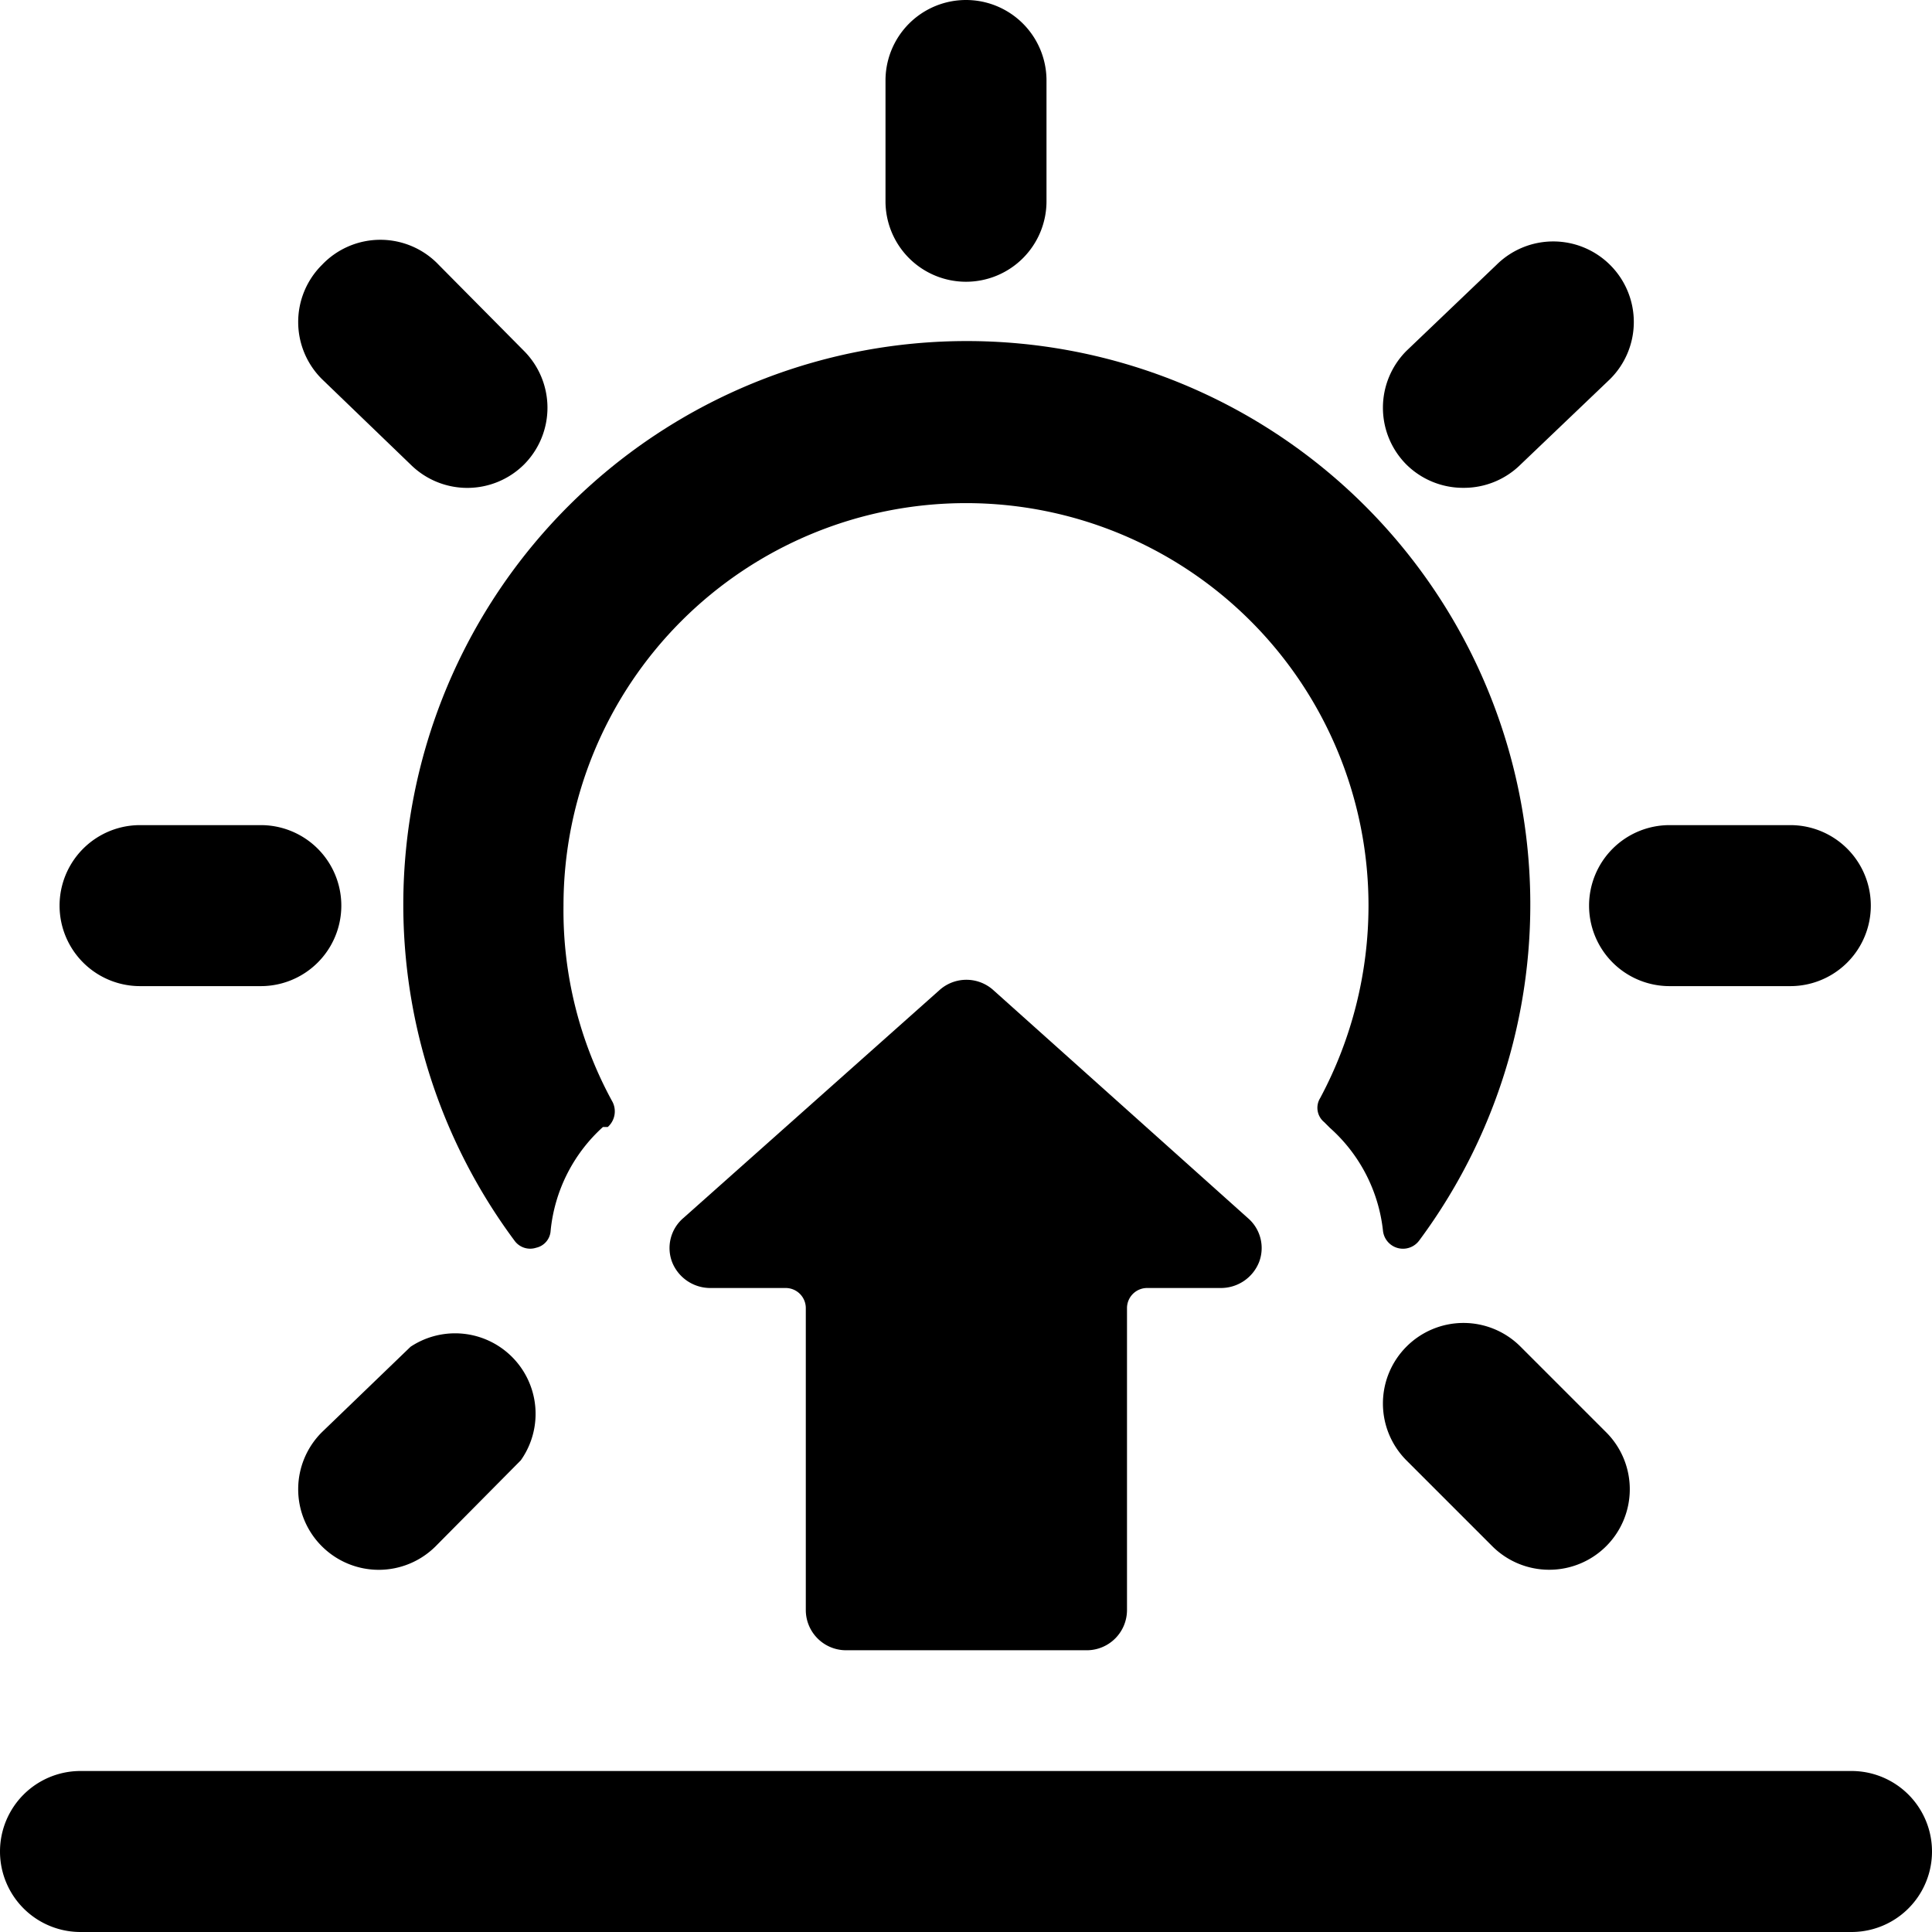 <svg xmlns="http://www.w3.org/2000/svg" viewBox="0 0 24 24"><g><path d="m7.49 14 0.06 0a0.26 0.26 0 0 0 0.06 -0.31A4.94 4.94 0 0 1 7 11.25a5 5 0 1 1 10 0 5.07 5.07 0 0 1 -0.6 2.39 0.23 0.23 0 0 0 0.05 0.3l0.07 0.07a2 2 0 0 1 0.66 1.28 0.25 0.25 0 0 0 0.45 0.12 7 7 0 1 0 -11.24 0 0.24 0.24 0 0 0 0.27 0.09 0.23 0.23 0 0 0 0.18 -0.21A2 2 0 0 1 7.49 14Z" fill="#000000" stroke-width="1"></path><path d="M1.74 12.25h1.5a1 1 0 0 0 0 -2h-1.5a1 1 0 0 0 0 2Z" fill="#000000" stroke-width="1"></path><path d="M5.1 5.77a1 1 0 0 0 1.41 0 1 1 0 0 0 0 -1.41L5.45 3.29a1 1 0 0 0 -1.45 0 1 1 0 0 0 0 1.42Z" fill="#000000" stroke-width="1"></path><path d="M12 3.5a1 1 0 0 0 1 -1V1a1 1 0 0 0 -2 0v1.5a1 1 0 0 0 1 1Z" fill="#000000" stroke-width="1"></path><path d="M4 19.21a1 1 0 0 0 1.41 0l1.06 -1.07a1 1 0 0 0 -1.37 -1.41L4 17.79a1 1 0 0 0 0 1.42Z" fill="#000000" stroke-width="1"></path><path d="M19.74 11.25a1 1 0 0 0 1 1h1.5a1 1 0 0 0 0 -2h-1.5a1 1 0 0 0 -1 1Z" fill="#000000" stroke-width="1"></path><path d="M18.18 6.06a1 1 0 0 0 0.71 -0.29L20 4.71a1 1 0 0 0 0 -1.42 1 1 0 0 0 -1.41 0l-1.12 1.07a1 1 0 0 0 0 1.41 1 1 0 0 0 0.71 0.29Z" fill="#000000" stroke-width="1"></path><path d="M18.89 16.73a1 1 0 0 0 -1.42 0 1 1 0 0 0 0 1.41l1.07 1.07a1 1 0 0 0 0.7 0.29 1 1 0 0 0 0.71 -0.29 1 1 0 0 0 0 -1.42Z" fill="#000000" stroke-width="1"></path><path d="M13.51 20.5A0.5 0.5 0 0 0 14 20v-3.75a0.25 0.25 0 0 1 0.25 -0.25h0.92a0.51 0.51 0 0 0 0.47 -0.32 0.49 0.49 0 0 0 -0.14 -0.55l-3.16 -2.83a0.5 0.5 0 0 0 -0.67 0l-3.18 2.83a0.49 0.49 0 0 0 -0.14 0.55 0.51 0.51 0 0 0 0.47 0.32h0.94a0.25 0.25 0 0 1 0.25 0.25V20a0.5 0.5 0 0 0 0.5 0.5Z" fill="#000000" stroke-width="1"></path><path d="M23 22H1a1 1 0 0 0 0 2h22a1 1 0 0 0 0 -2Z" fill="#000000" stroke-width="1"></path></g></svg>